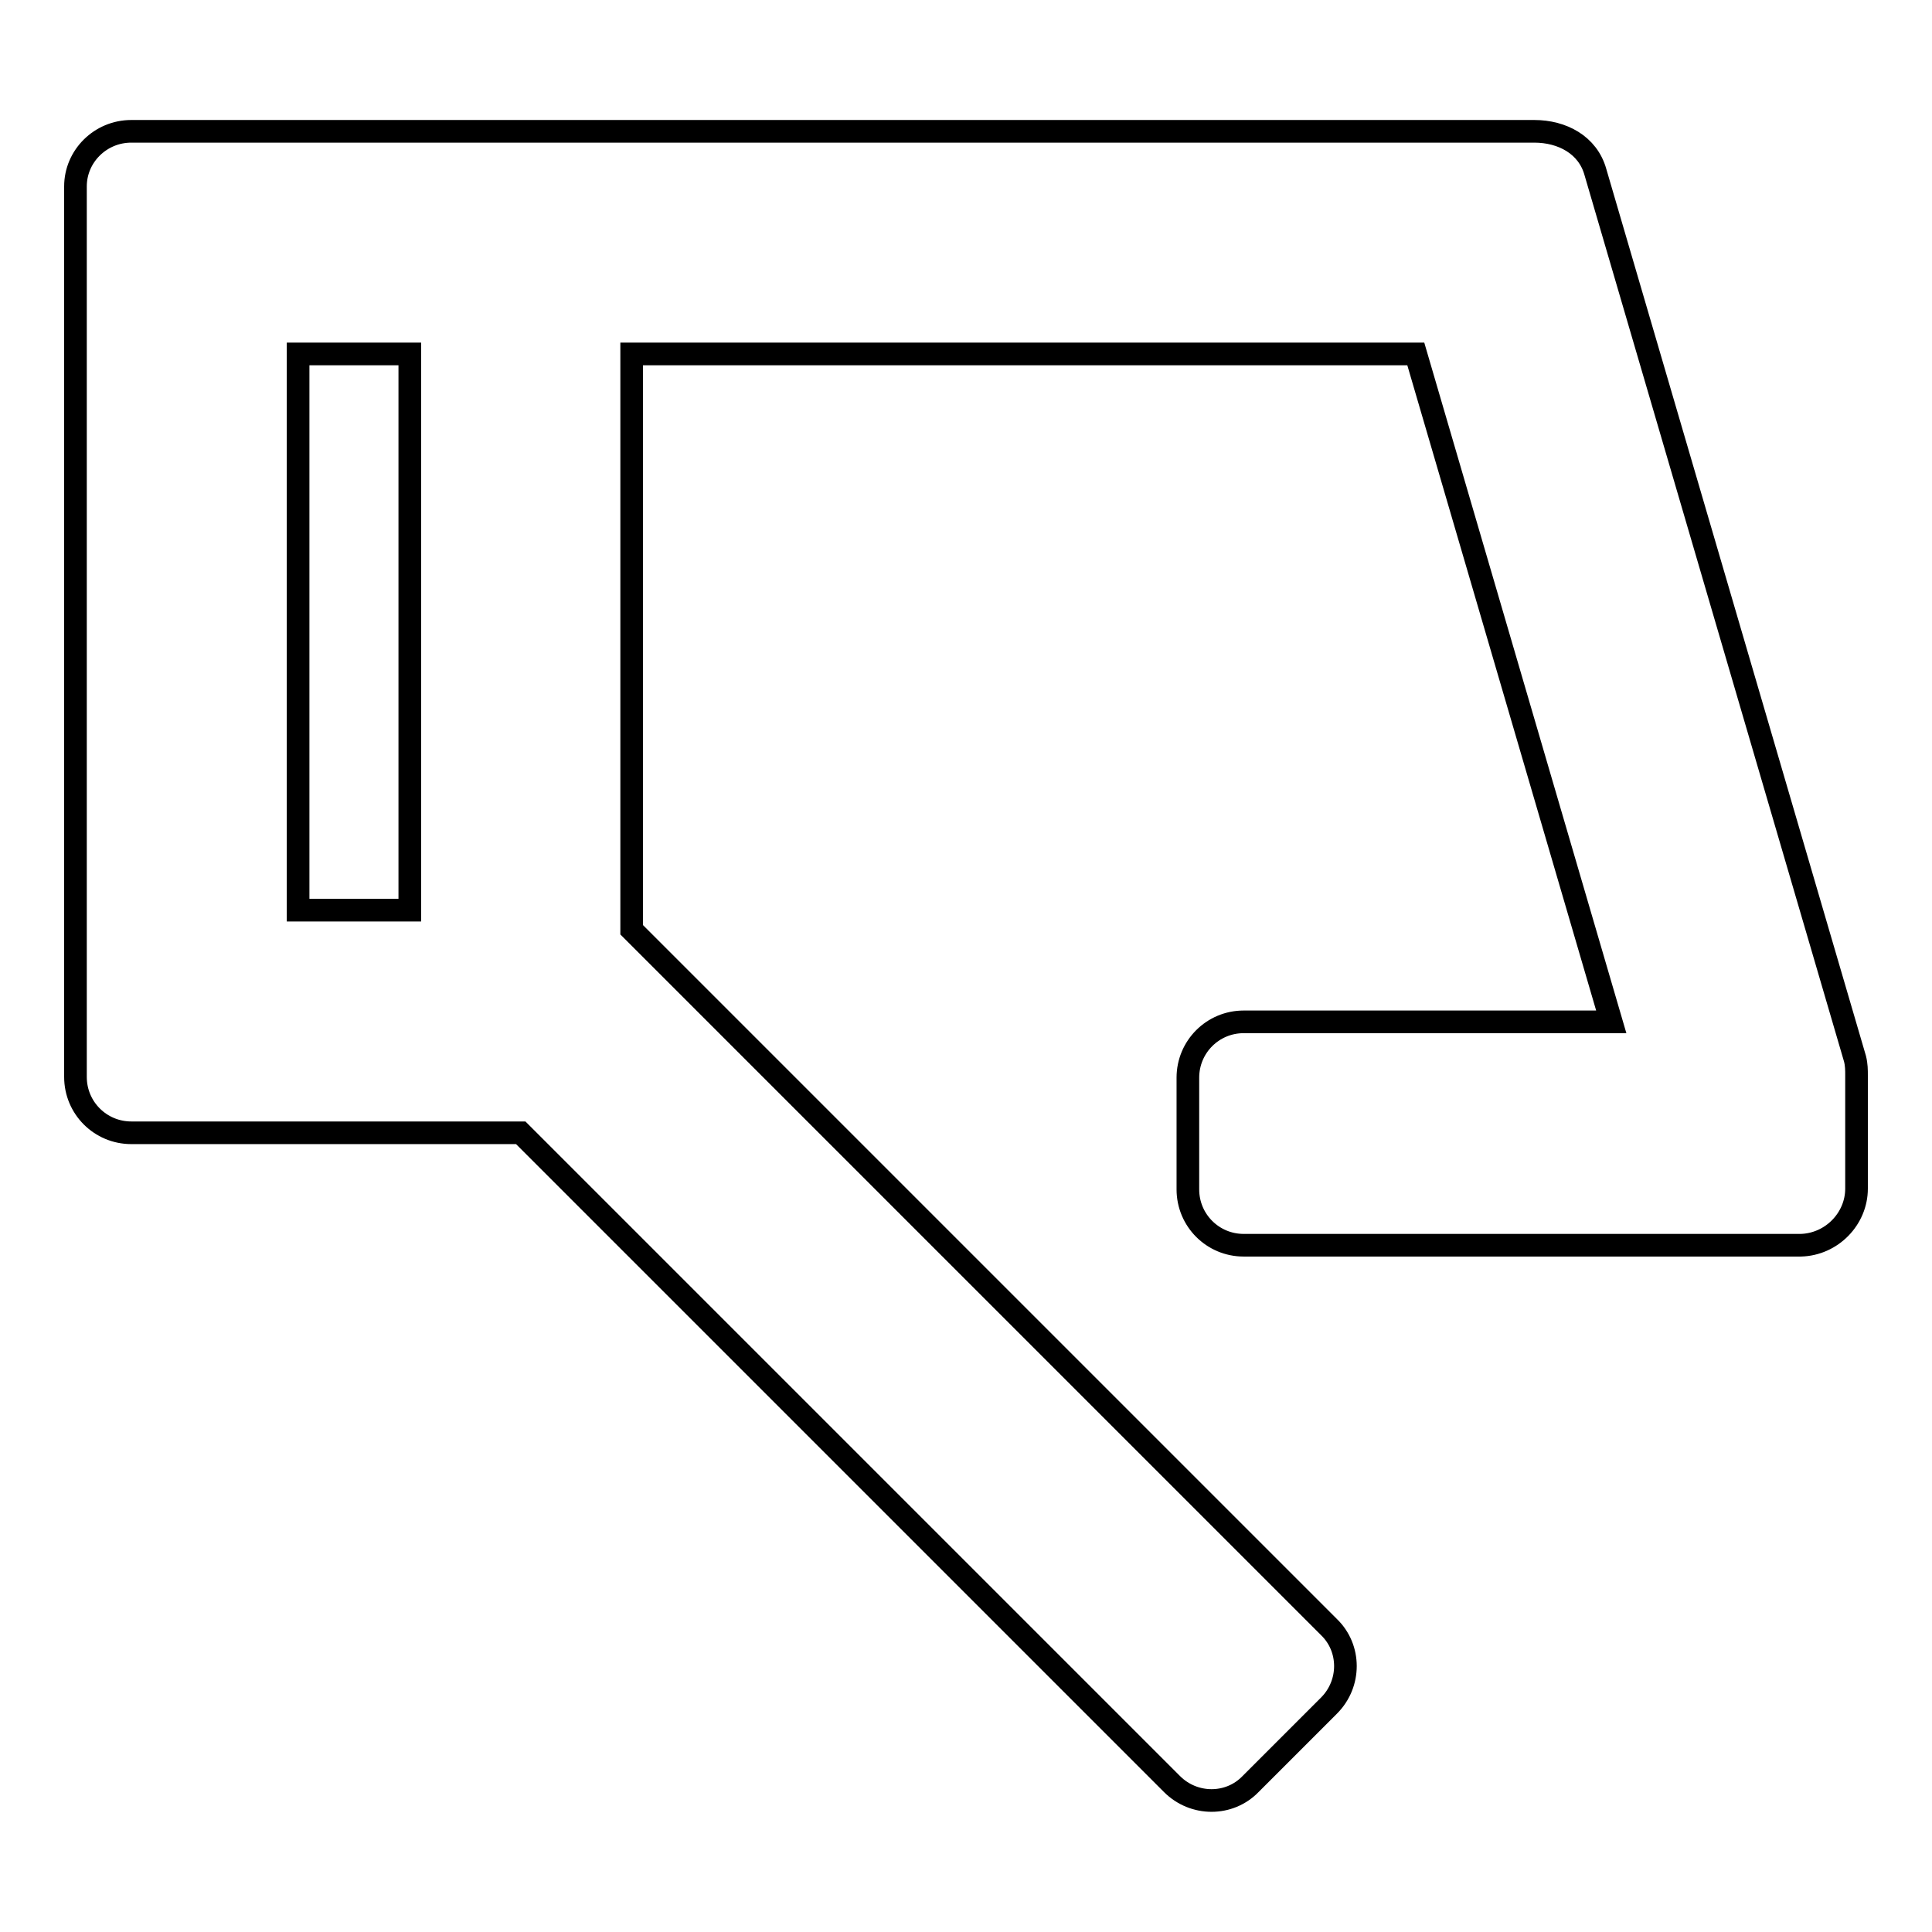 <?xml version="1.0" encoding="utf-8"?>
<!-- Svg Vector Icons : http://www.onlinewebfonts.com/icon -->
<!DOCTYPE svg PUBLIC "-//W3C//DTD SVG 1.1//EN" "http://www.w3.org/Graphics/SVG/1.1/DTD/svg11.dtd">
<svg version="1.1" xmlns="http://www.w3.org/2000/svg" xmlns:xlink="http://www.w3.org/1999/xlink" x="0px" y="0px" viewBox="0 0 256 256" enable-background="new 0 0 256 256" xml:space="preserve">
<g><g><path stroke-width="3" fill-opacity="0" stroke="#000000"  d="M246,157.5v-14.8c0-0.1,0-0.1,0-0.2c0-0.7,0-1.4-0.2-2.2L211.4,22.8c-1-3.6-4.4-5.4-8.1-5.4c-4.7,0-185.9,0-185.9,0c-4.1,0-7.4,3.3-7.4,7.3V128v14.7l0,0c0,4.1,3.3,7.4,7.4,7.4l0,0h14.8h29.5l0,0l0,0H69l86.3,86.3c2.9,2.9,7.6,2.9,10.4,0l10.4-10.4c2.9-2.9,2.9-7.6,0-10.4l-92.4-92.4V46.9h103.9l25.9,88.5h-48.7c-4.1,0-7.4,3.3-7.4,7.4v14.8c0,4.1,3.3,7.4,7.4,7.4h73.8C242.7,164.9,246,161.5,246,157.5L246,157.5z M54.3,120.6H39.5V46.9h14.8V120.6z"/></g></g>
</svg>